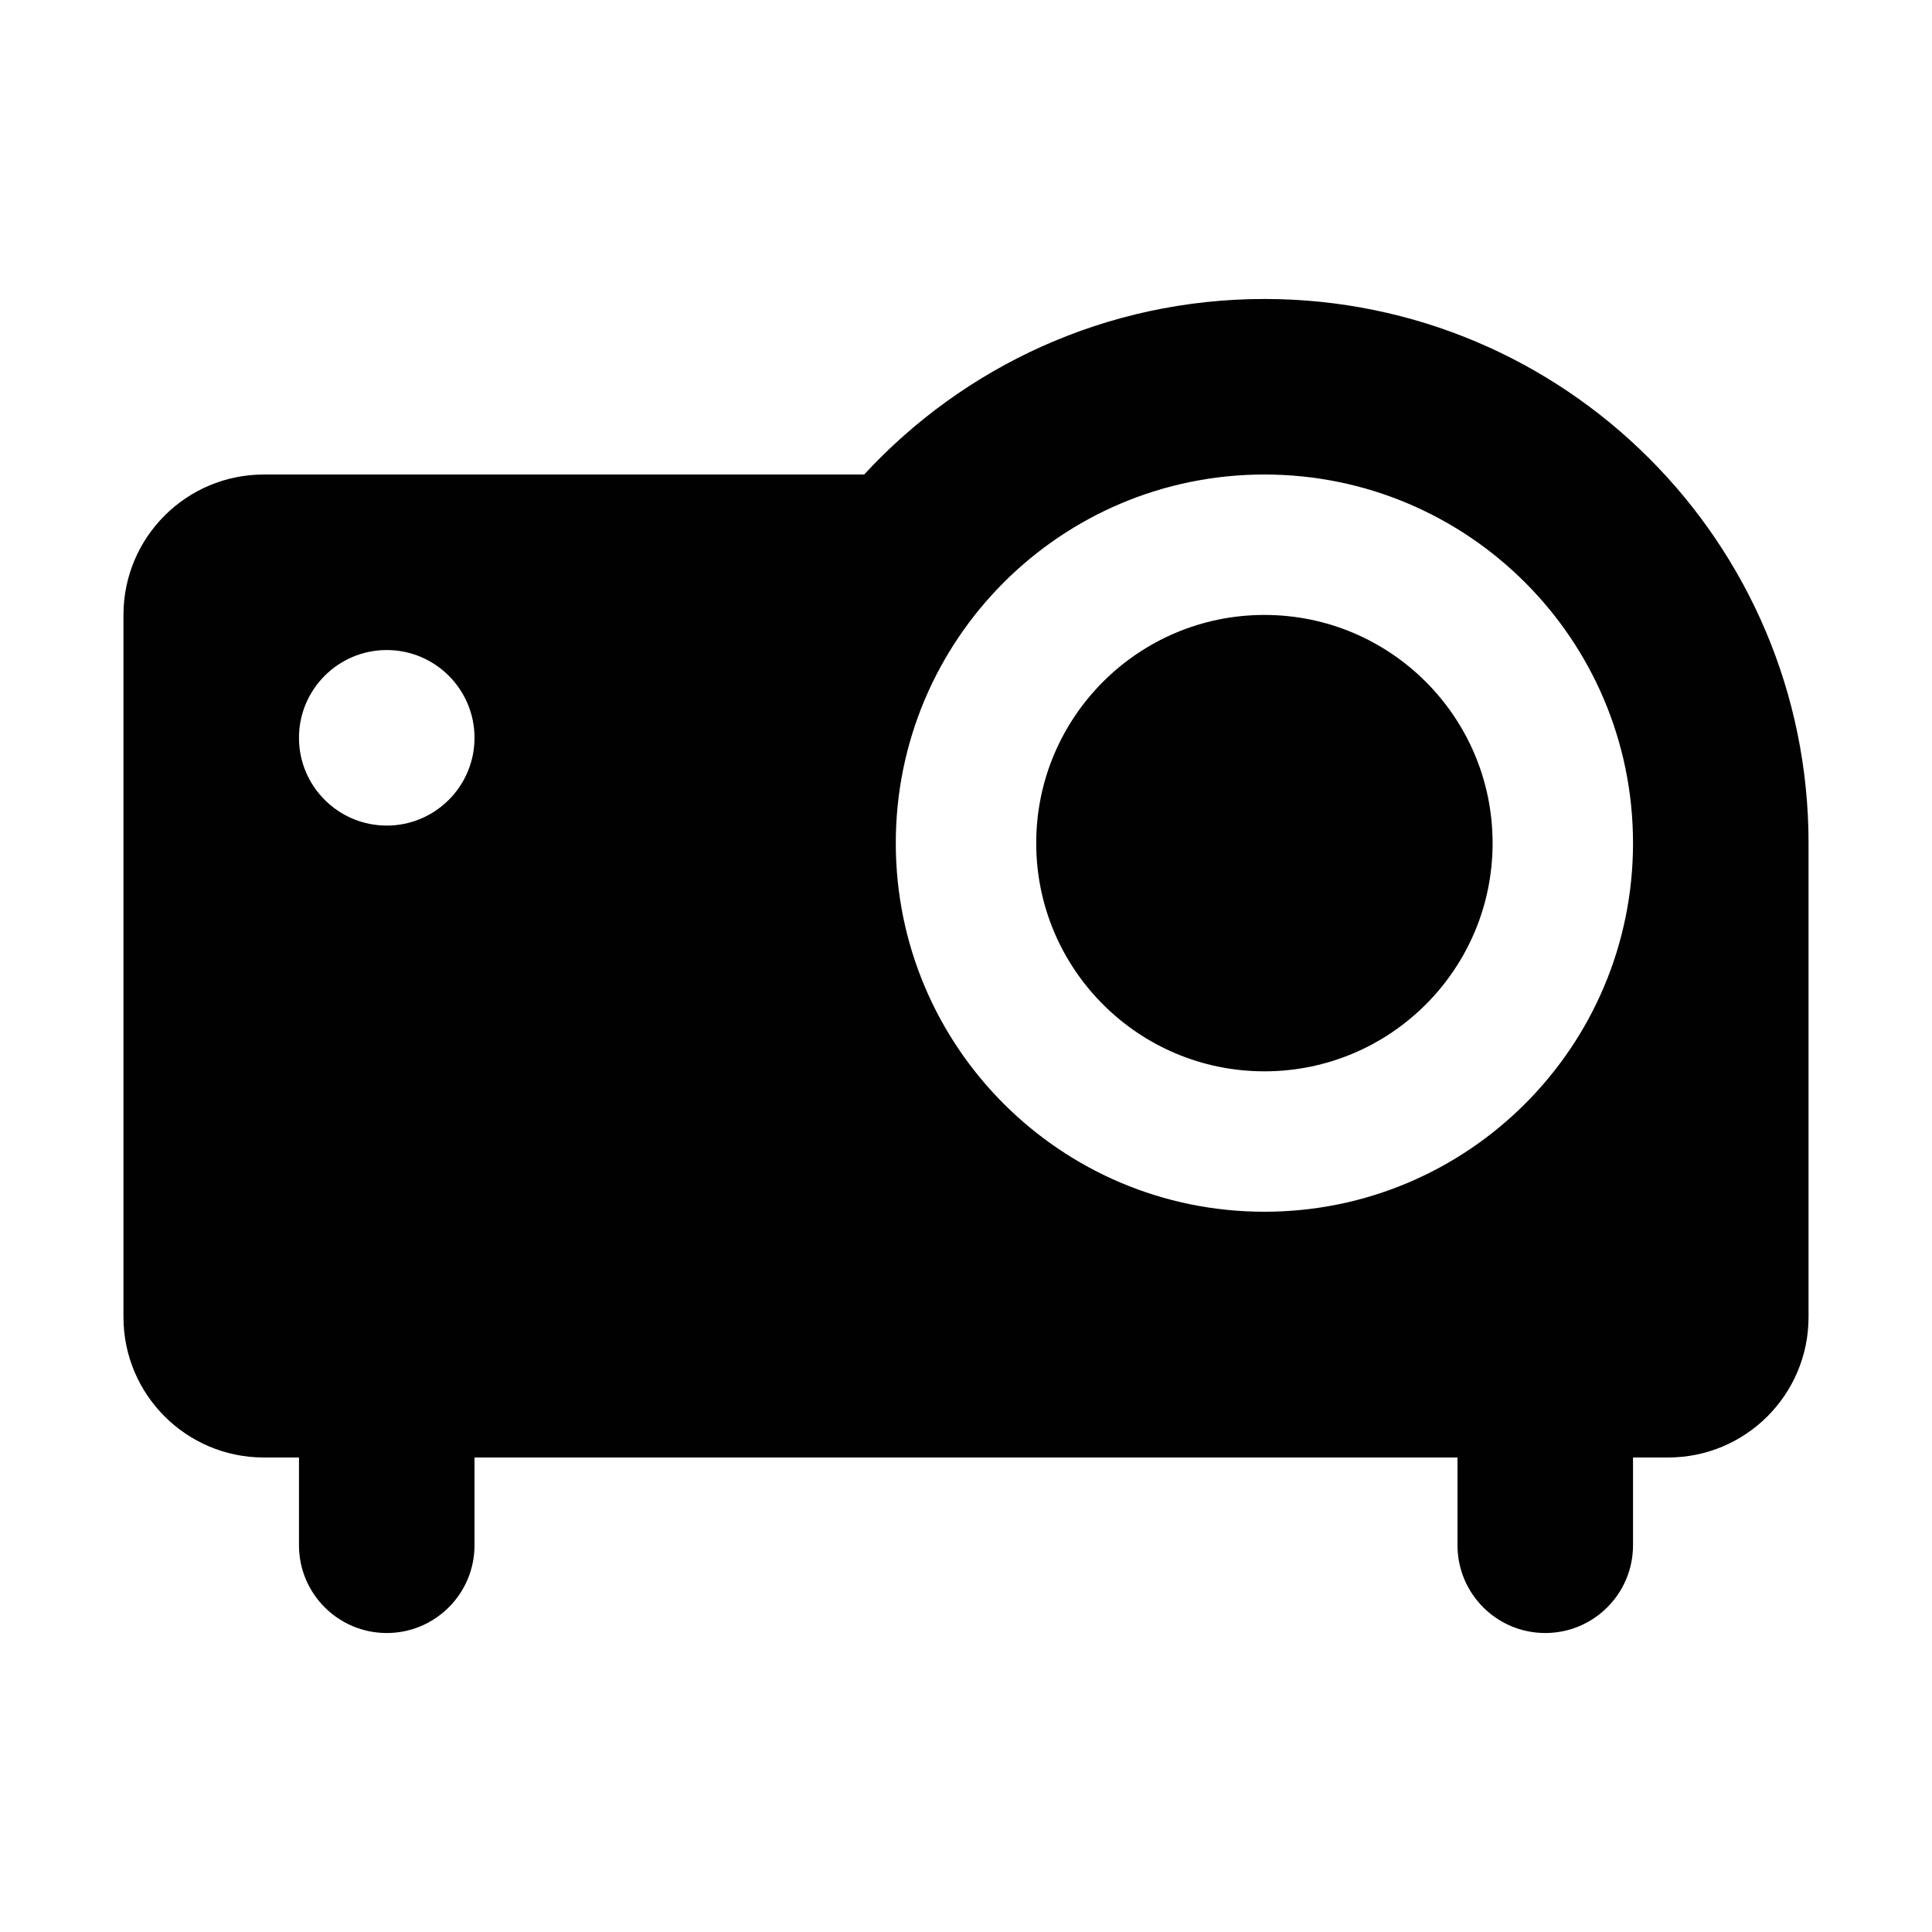 <?xml version="1.0" ?><!DOCTYPE svg  PUBLIC '-//W3C//DTD SVG 1.1//EN'  'http://www.w3.org/Graphics/SVG/1.1/DTD/svg11.dtd'><svg enable-background="new 0 0 500 500" height="500px" id="Layer_1" version="1.1" viewBox="0 0 500 500" width="500px" xml:space="preserve" xmlns="http://www.w3.org/2000/svg" xmlns:xlink="http://www.w3.org/1999/xlink"><path clip-rule="evenodd" d="M327.228,159.145c-32.614,0-59.056,26.441-59.056,59.056  c0,32.615,26.441,59.057,59.056,59.057c32.616,0,59.057-26.442,59.057-59.057C386.284,185.585,359.844,159.145,327.228,159.145z   M377.198,377.198v22.711c0,12.54,10.175,22.715,22.711,22.715c12.54,0,22.715-10.175,22.715-22.715v-22.711h9.087  c20.078,0,36.34-16.267,36.34-36.346V218.201c0-77.773-63.049-140.825-140.823-140.825c-40.975,0-77.866,17.536-103.579,45.427  H68.29c-20.077,0-36.34,16.264-36.34,36.342v181.708c0,20.079,16.264,36.346,36.34,36.346h9.086v22.711  c0,12.54,10.177,22.715,22.714,22.715c12.538,0,22.713-10.175,22.713-22.715v-22.711H377.198z M77.375,190.944  c0-12.536,10.177-22.713,22.714-22.713c12.538,0,22.713,10.177,22.713,22.713c0,12.537-10.175,22.714-22.713,22.714  C87.553,213.658,77.375,203.481,77.375,190.944z M327.228,122.802c52.694,0,95.396,42.704,95.396,95.398  c0,52.696-42.702,95.398-95.396,95.398c-52.693,0-95.398-42.702-95.398-95.398C231.83,165.506,274.534,122.802,327.228,122.802z" fill="#010101" fill-rule="evenodd"/></svg>